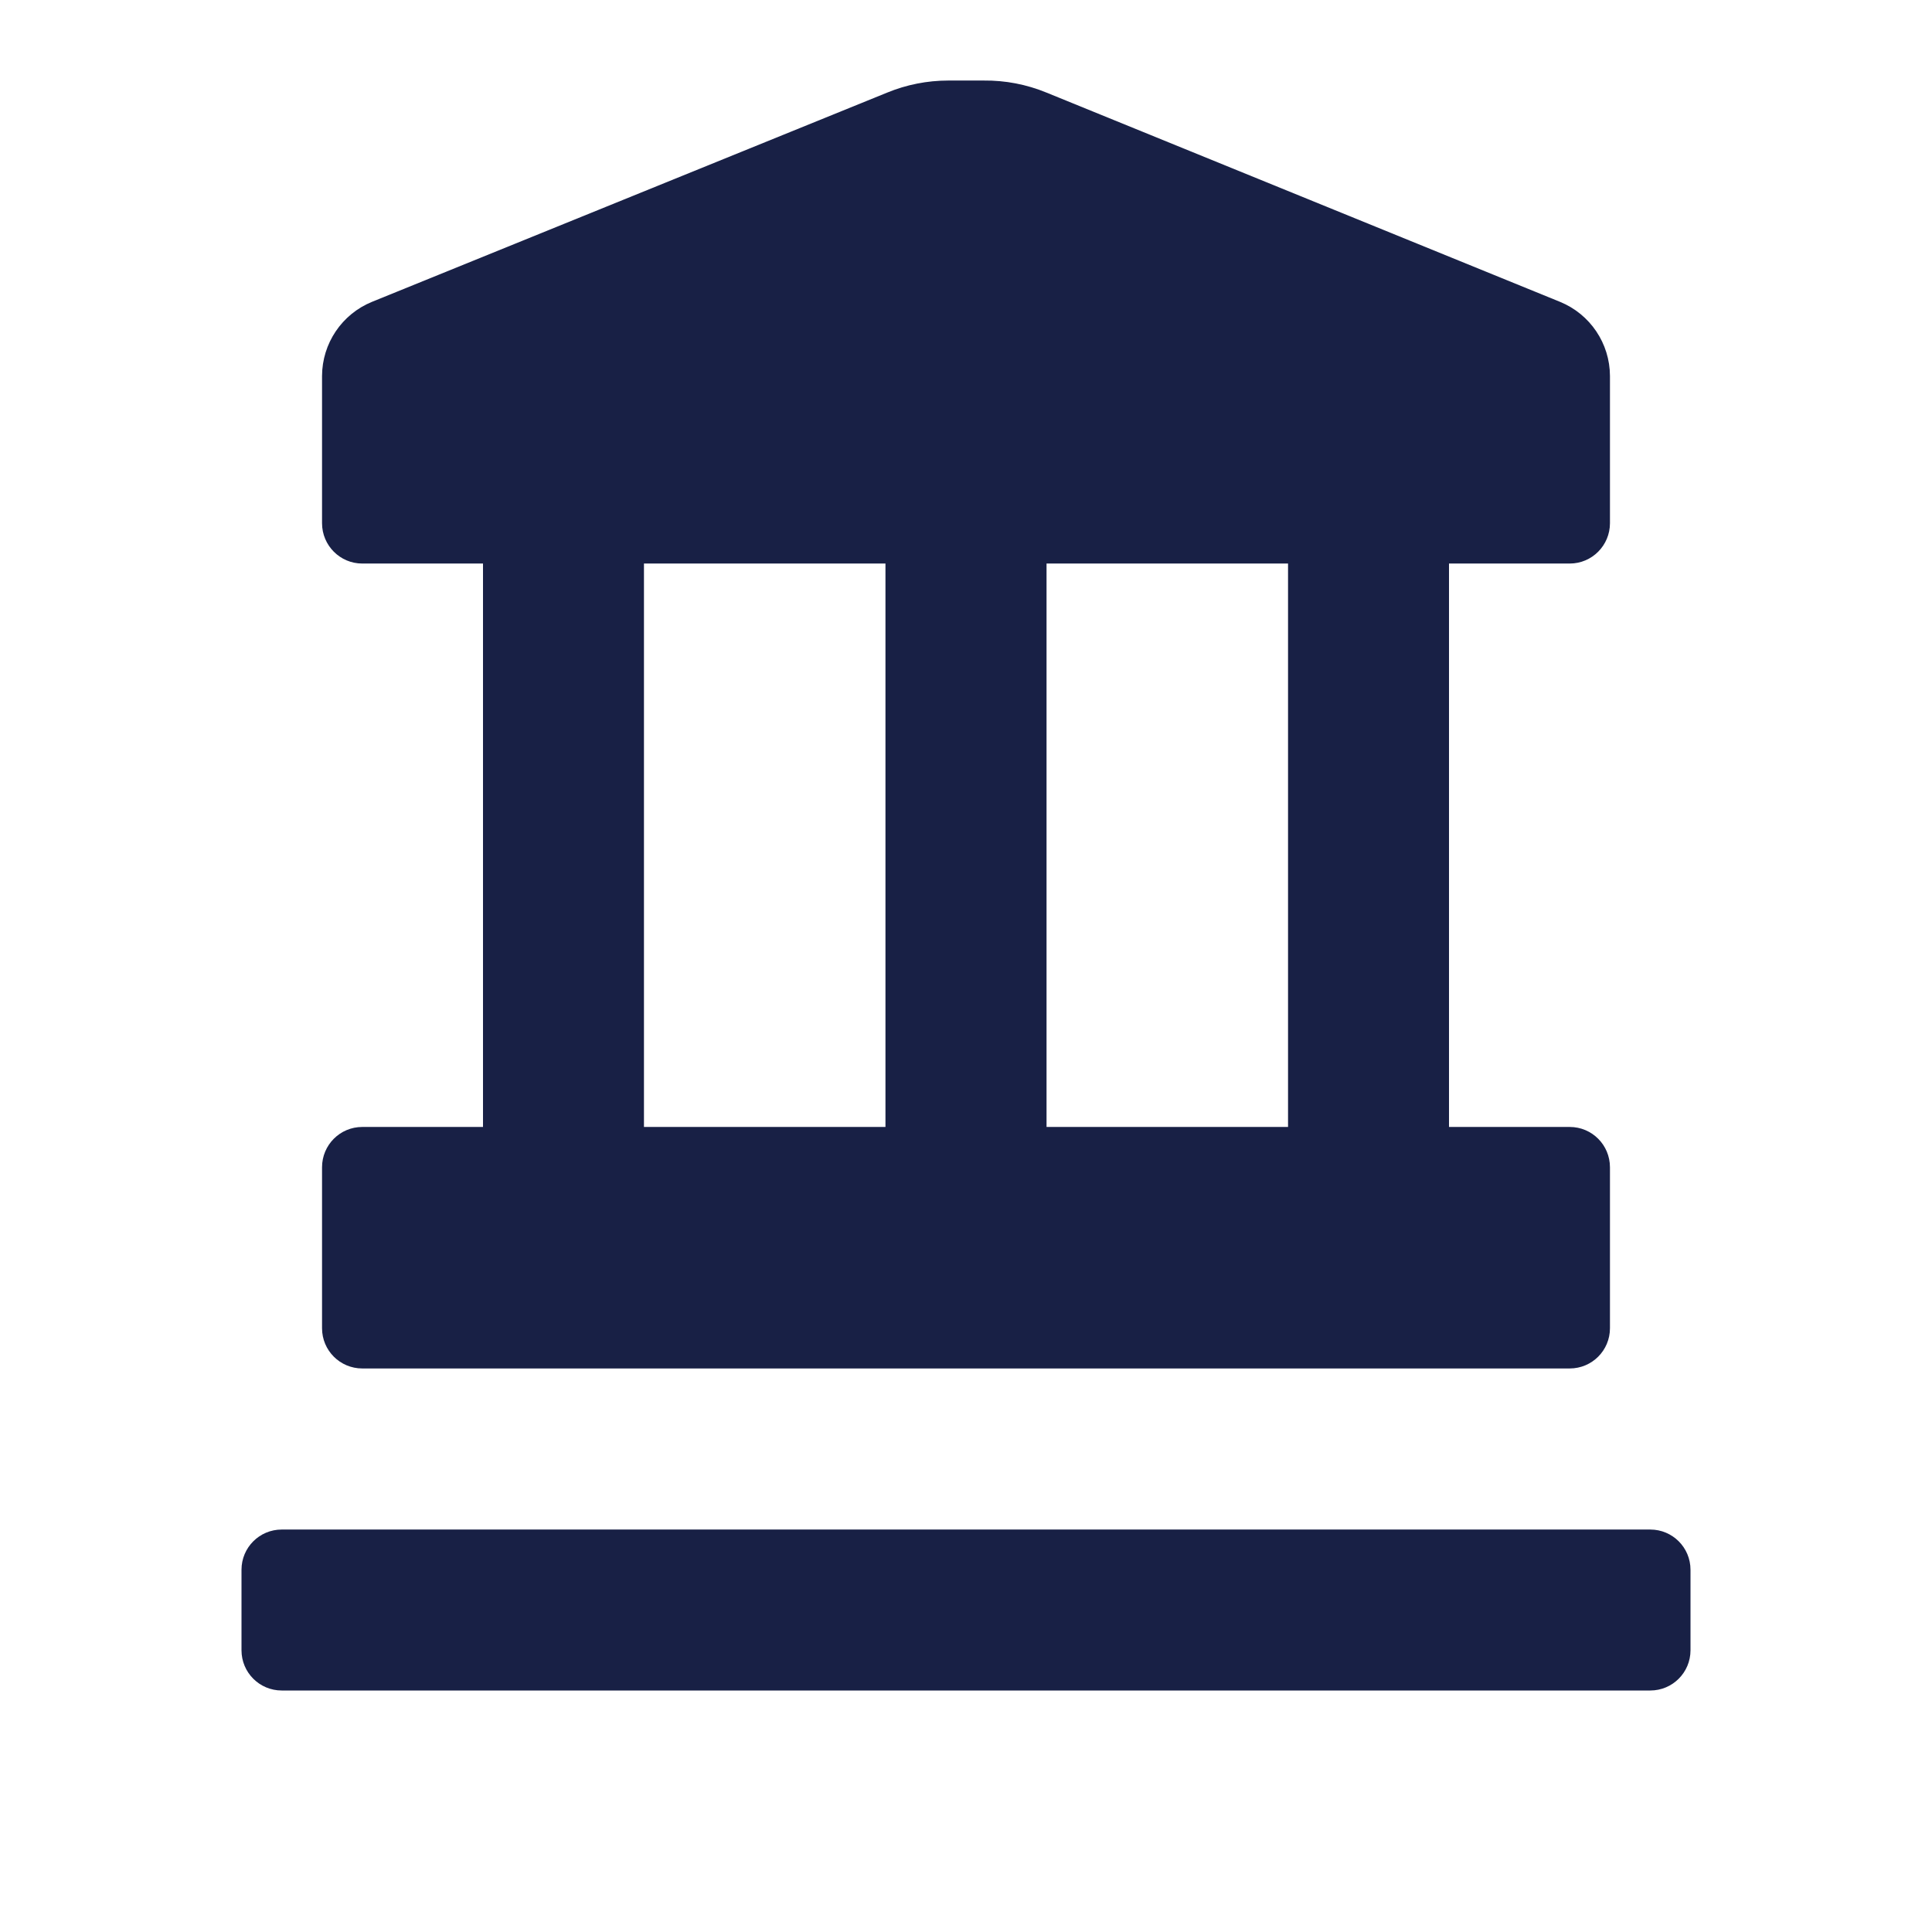 <?xml version="1.0" encoding="UTF-8"?> <svg xmlns="http://www.w3.org/2000/svg" width="16" height="16" viewBox="0 0 16 16" fill="none"><path fill-rule="evenodd" clip-rule="evenodd" d="M13 11.333H3C2.816 11.333 2.667 11.184 2.667 11V9.667C2.667 9.482 2.816 9.333 3 9.333H4V4.667H3C2.816 4.667 2.667 4.517 2.667 4.333V3.113C2.668 2.844 2.831 2.602 3.08 2.5L7.347 0.767C7.507 0.701 7.68 0.667 7.853 0.667H8.147C8.325 0.665 8.502 0.699 8.667 0.767L12.92 2.5C13.169 2.602 13.332 2.844 13.333 3.113V4.333C13.333 4.517 13.184 4.667 13 4.667H12V9.333H13C13.184 9.333 13.333 9.482 13.333 9.667V11C13.333 11.184 13.184 11.333 13 11.333ZM10.667 4.667H8.667V9.333H10.667V4.667ZM5.333 4.667H7.333V9.333H5.333V4.667ZM2.333 12.667H13.667C13.851 12.667 14 12.816 14 13V13.667C14 13.851 13.851 14 13.667 14H2.333C2.149 14 2 13.851 2 13.667V13C2 12.816 2.149 12.667 2.333 12.667Z" fill="#182045"></path></svg> 